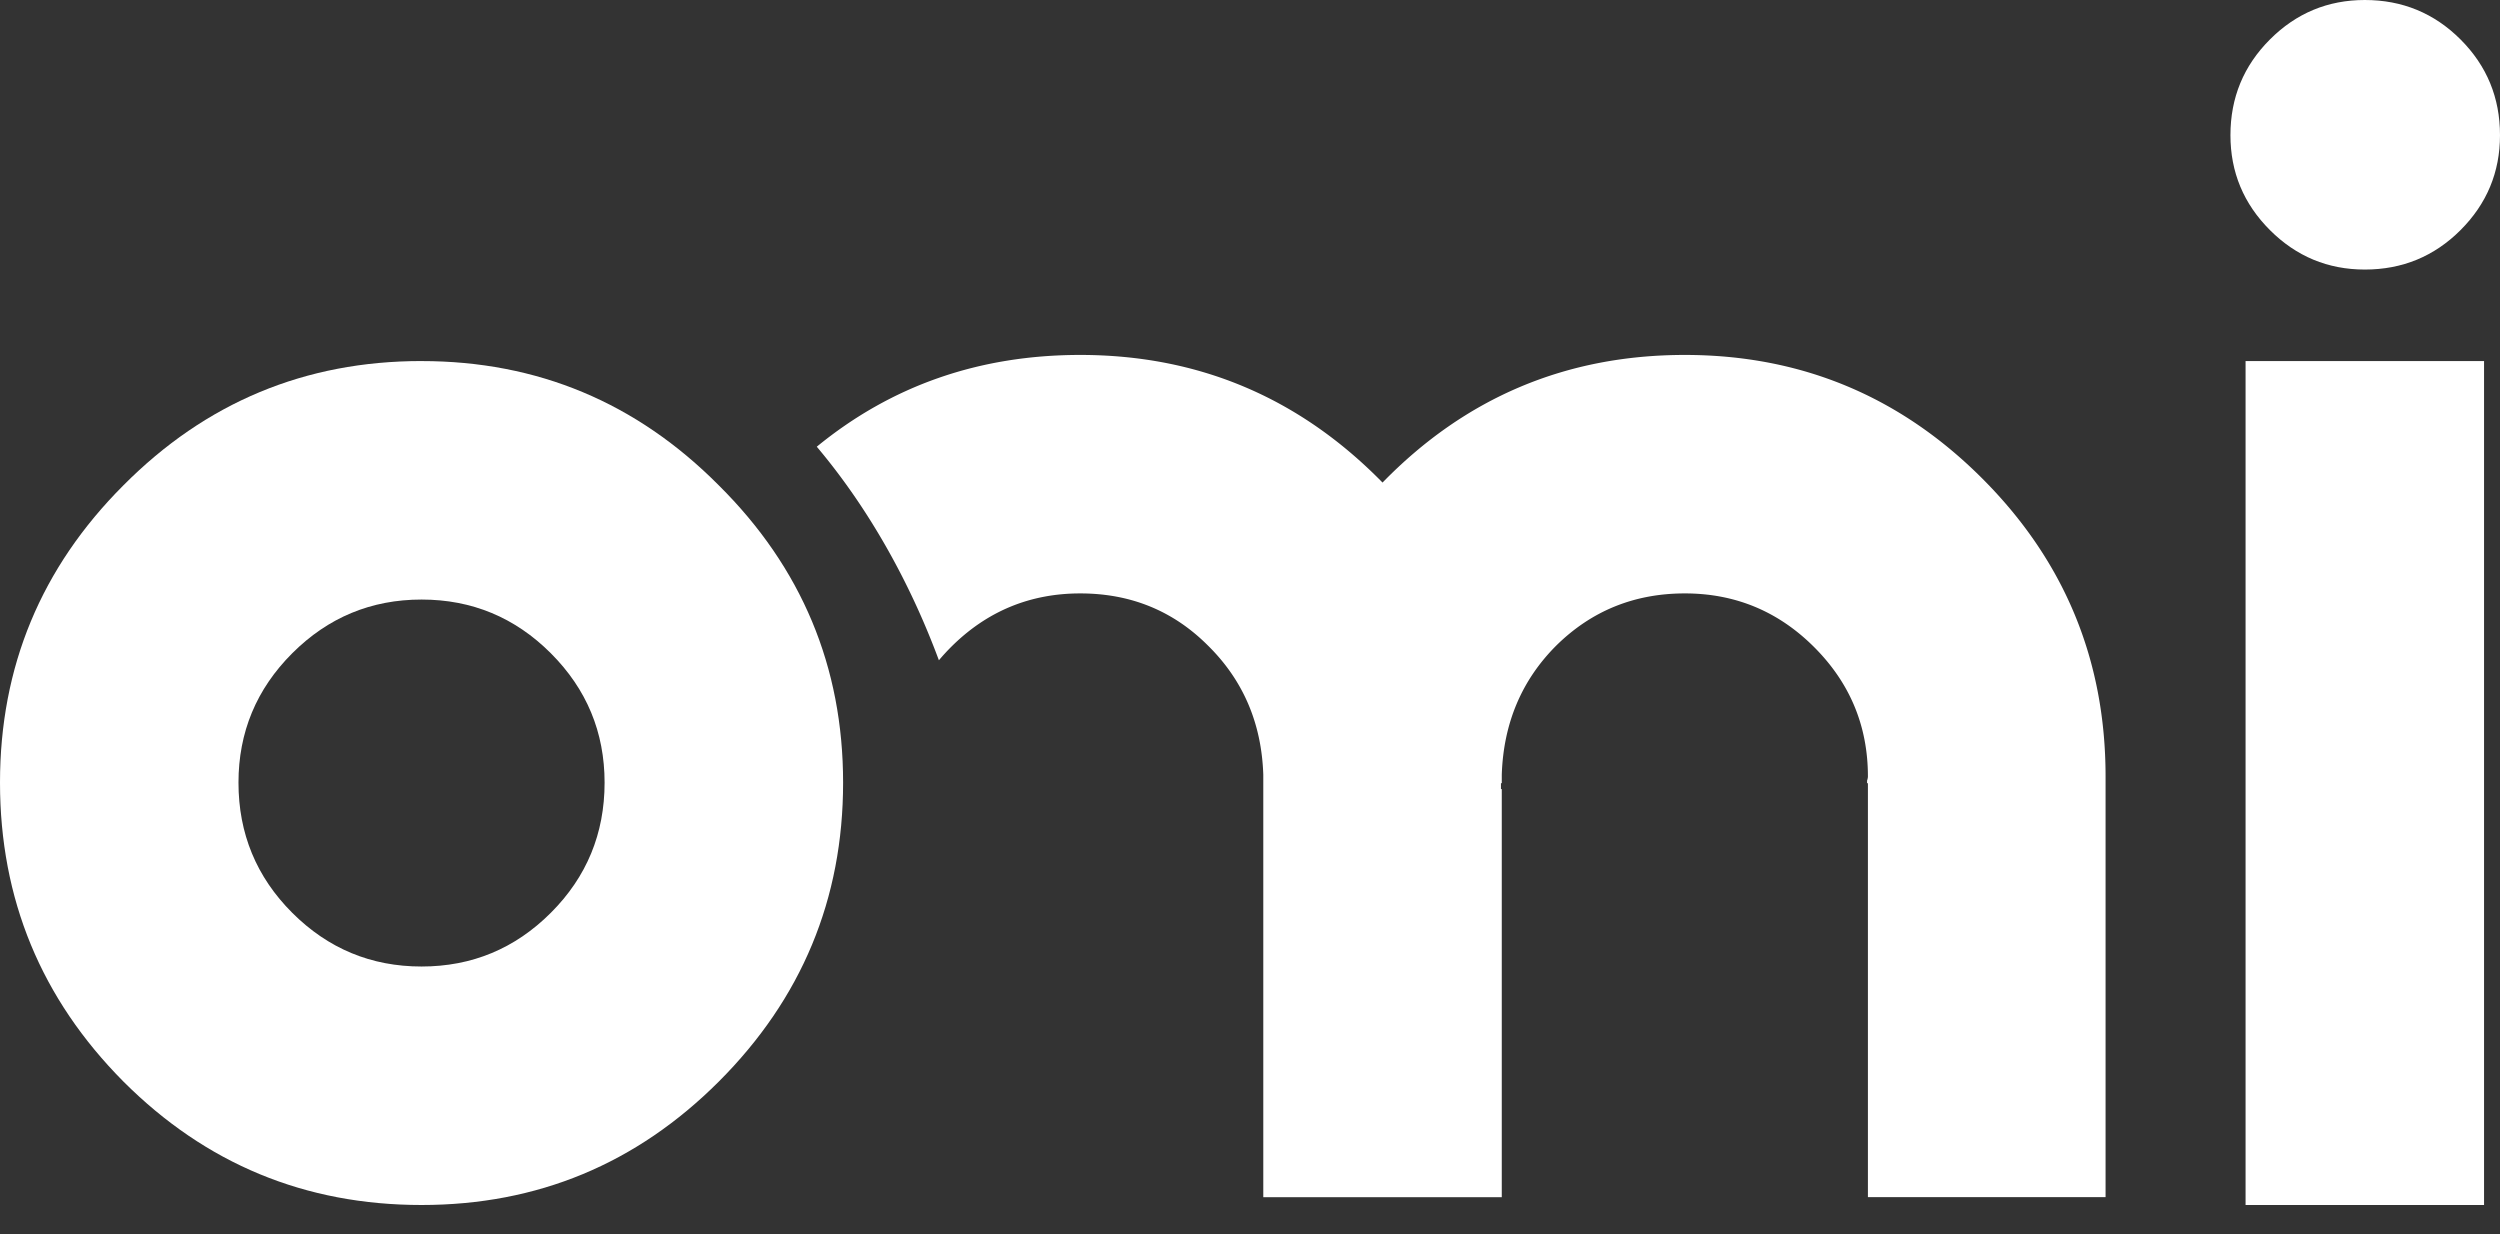 <svg xmlns="http://www.w3.org/2000/svg" width="79" height="39" fill="none"><rect width="100%" height="100%" fill="#333333" stroke="none"/><path fill="#fff" d="M78.496 11.41v26.668H70.96V11.41h7.536zm-3.768-2.892c-1.167 0-2.167-.416-2.998-1.247-.832-.832-1.248-1.831-1.248-2.999 0-1.185.416-2.193 1.248-3.025C72.56.416 73.56 0 74.728 0c1.185 0 2.194.416 3.025 1.247C78.585 2.08 79 3.087 79 4.272c0 1.168-.415 2.167-1.247 2.999-.831.831-1.84 1.247-3.025 1.247zM13.32 11.41c3.663 0 6.794 1.31 9.394 3.927 2.619 2.6 3.928 5.732 3.928 9.394 0 3.68-1.31 6.828-3.928 9.447-2.6 2.6-5.731 3.9-9.393 3.9-3.68 0-6.82-1.3-9.42-3.9C1.3 31.559 0 28.41 0 24.73c0-3.662 1.3-6.793 3.9-9.394 2.601-2.618 5.741-3.927 9.42-3.927zm0 19.132c1.593 0 2.955-.566 4.087-1.698 1.132-1.132 1.698-2.503 1.698-4.113 0-1.592-.566-2.954-1.698-4.087-1.132-1.132-2.494-1.698-4.086-1.698s-2.954.566-4.087 1.698c-1.132 1.133-1.698 2.495-1.698 4.087 0 1.61.566 2.98 1.698 4.113 1.133 1.132 2.495 1.698 4.087 1.698z"/><path fill="#fff" fill-rule="evenodd" d="M29.669 20.865a6.5 6.5 0 0 1 .38-.415c1.132-1.132 2.495-1.698 4.087-1.698 1.592 0 2.936.548 4.033 1.645 1.115 1.097 1.698 2.459 1.751 4.086v13.348h7.536V24.934h-.026v-.185h.026v-.266c.053-1.627.628-2.99 1.725-4.086 1.115-1.097 2.468-1.645 4.06-1.645 1.592 0 2.955.566 4.087 1.698 1.132 1.132 1.698 2.494 1.698 4.086 0 .036-.009.08-.027.133v.08h.027V37.83h7.51V24.536c0-3.68-1.3-6.82-3.901-9.42-2.6-2.6-5.732-3.9-9.394-3.9-3.75 0-6.934 1.344-9.553 4.033-2.635-2.689-5.82-4.033-9.552-4.033-3.188 0-5.963.966-8.326 2.9 1.604 1.902 2.925 4.23 3.859 6.749z" clip-rule="evenodd"/></svg>
